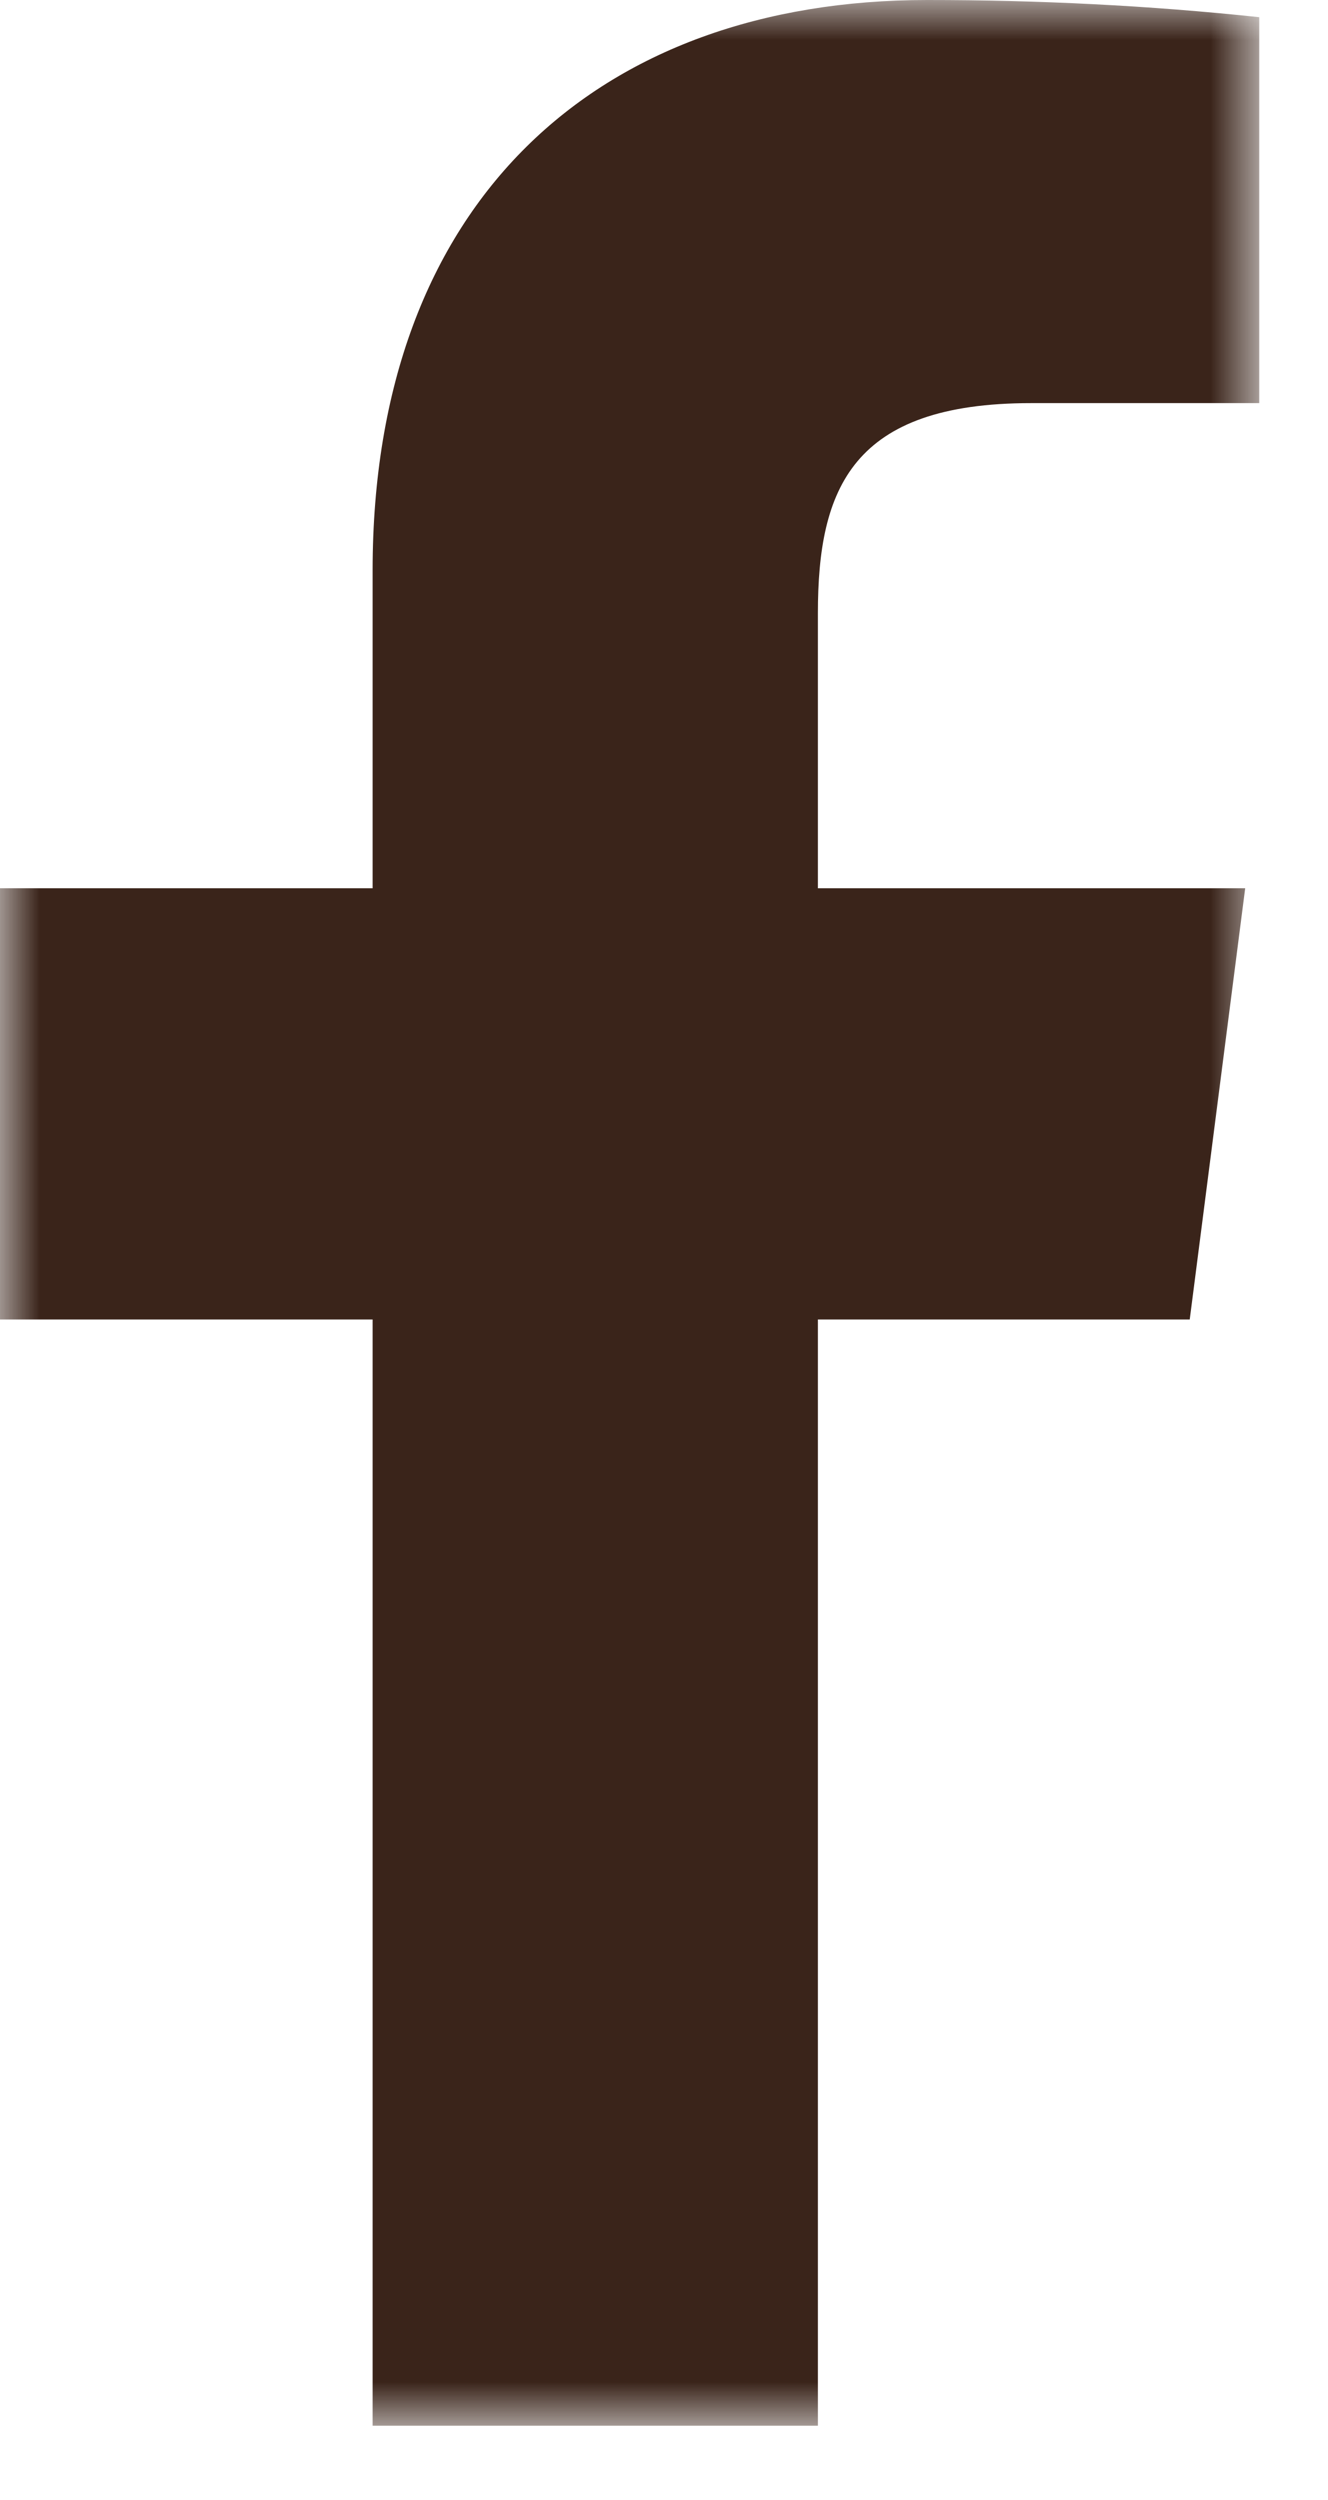 <svg width="17" height="32" viewBox="0 0 17 32" fill="none" xmlns="http://www.w3.org/2000/svg">
<mask id="mask0_65_148" style="mask-type:luminance" maskUnits="userSpaceOnUse" x="0" y="0" width="17" height="32">
<path d="M16.12 0H0V31.05H16.12V0Z" fill="white"/>
</mask>
<g mask="url(#mask0_65_148)">
<path d="M10.47 31.05V16.89H15.23L15.94 11.37H10.47V7.85C10.47 6.25 10.91 5.16 13.2 5.16H16.12V0.22C14.71 0.07 13.29 0 11.87 0C7.65 0 4.77 2.58 4.77 7.3V11.37H0V16.89H4.77V31.05H10.47Z" fill="#3A241A"/>
</g>
</svg>
